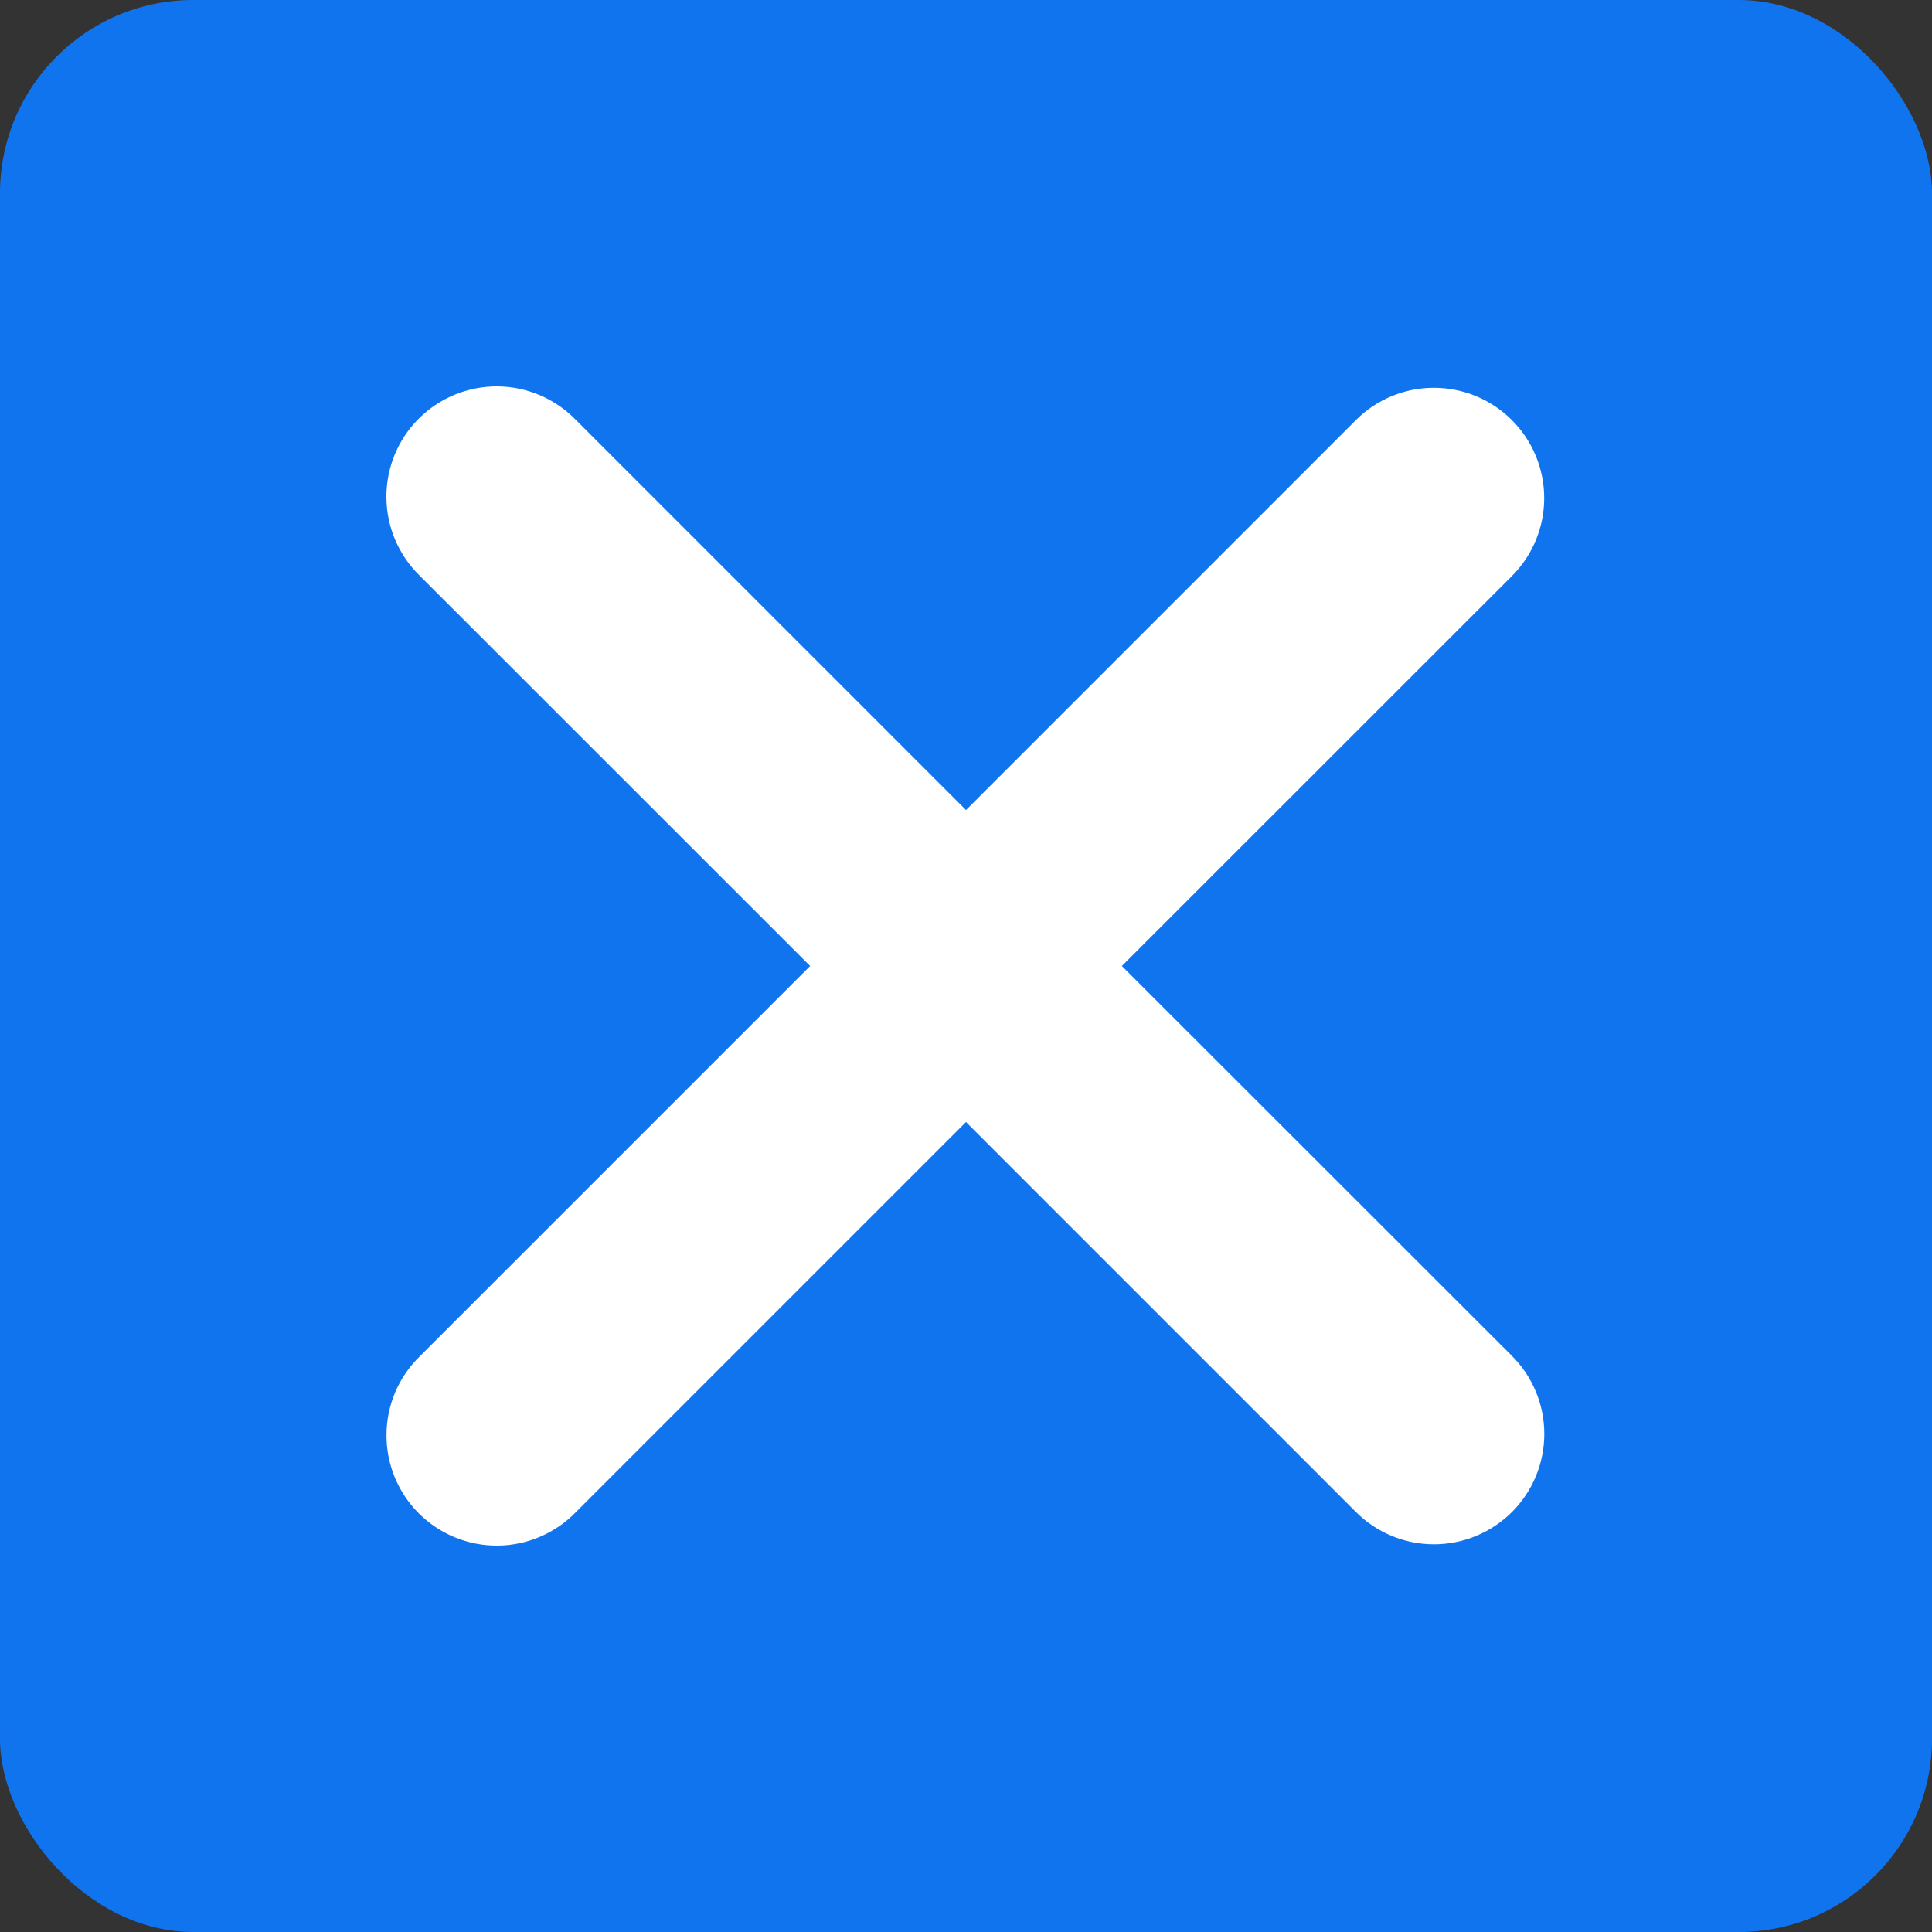 <svg width="40" height="40" viewBox="0 0 40 40" fill="none" xmlns="http://www.w3.org/2000/svg">
<rect x="0" y="0" width="40" height="40" fill="#333333" stroke="none"/>
<rect width="40" height="40" rx="4" fill="#1074EF"/>
<path fill-rule="evenodd" clip-rule="evenodd" d="M20 23.23L28.073 31.304C28.502 31.732 29.082 31.973 29.688 31.973C30.294 31.973 30.875 31.732 31.304 31.304C31.732 30.875 31.973 30.294 31.973 29.688C31.973 29.082 31.732 28.502 31.304 28.073L23.227 20L31.302 11.927C31.514 11.715 31.682 11.463 31.797 11.186C31.912 10.909 31.971 10.612 31.971 10.312C31.971 10.012 31.911 9.715 31.797 9.438C31.682 9.161 31.513 8.909 31.301 8.697C31.089 8.485 30.837 8.317 30.56 8.202C30.283 8.088 29.986 8.029 29.686 8.029C29.386 8.029 29.089 8.088 28.812 8.203C28.535 8.318 28.284 8.486 28.072 8.698L20 16.771L11.927 8.698C11.716 8.48 11.464 8.306 11.186 8.186C10.907 8.066 10.608 8.003 10.305 8C10.001 7.997 9.701 8.055 9.42 8.17C9.139 8.284 8.884 8.454 8.67 8.668C8.455 8.882 8.285 9.137 8.17 9.418C8.056 9.698 7.998 9.999 8 10.302C8.003 10.605 8.065 10.905 8.185 11.184C8.305 11.463 8.478 11.715 8.696 11.925L16.773 20L8.698 28.075C8.48 28.285 8.306 28.538 8.186 28.816C8.067 29.095 8.004 29.395 8.002 29.698C7.999 30.001 8.057 30.302 8.172 30.582C8.287 30.863 8.457 31.118 8.671 31.332C8.886 31.546 9.141 31.716 9.421 31.83C9.702 31.945 10.003 32.003 10.306 32C10.609 31.997 10.909 31.934 11.187 31.814C11.466 31.694 11.718 31.52 11.928 31.302L20 23.23Z" fill="white"/>
</svg>
